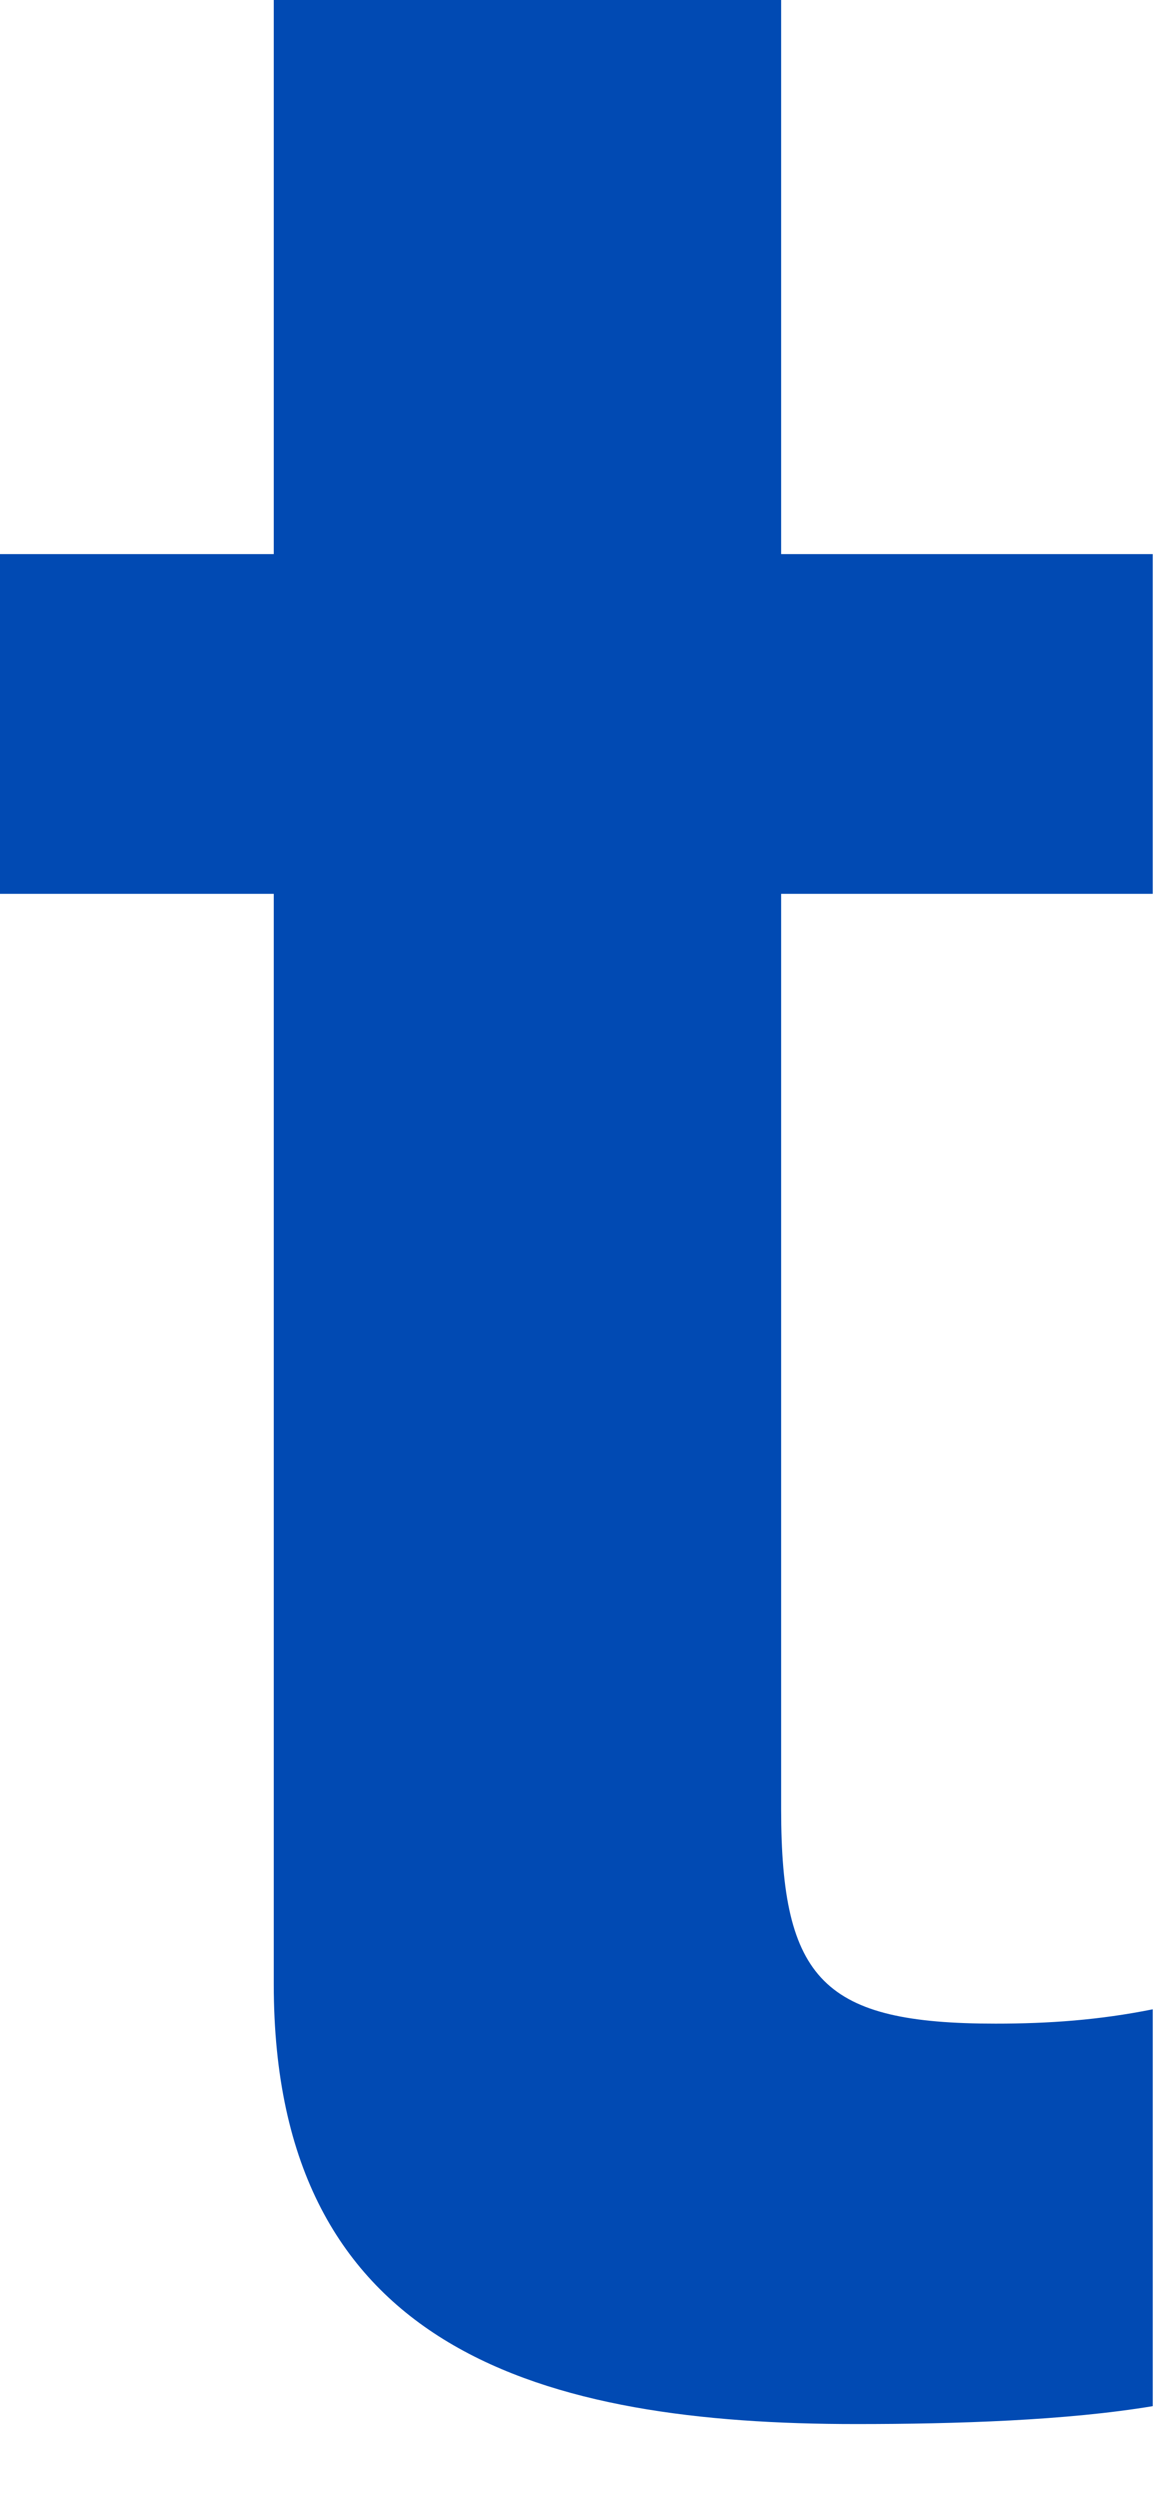 <?xml version="1.0" encoding="utf-8"?>
<svg xmlns="http://www.w3.org/2000/svg" fill="none" height="100%" overflow="visible" preserveAspectRatio="none" style="display: block;" viewBox="0 0 14 30" width="100%">
<path d="M9.379 6.649H13.841V10.726H9.379V21.709C9.379 23.768 9.894 24.283 11.953 24.283C12.597 24.283 13.197 24.24 13.841 24.111V28.873C12.811 29.045 11.481 29.088 10.28 29.088C6.547 29.088 3.287 28.229 3.287 23.811V10.726H0V6.649H3.287V0H9.379V6.649Z" fill="#014AB3" id="Shape"/>
</svg>